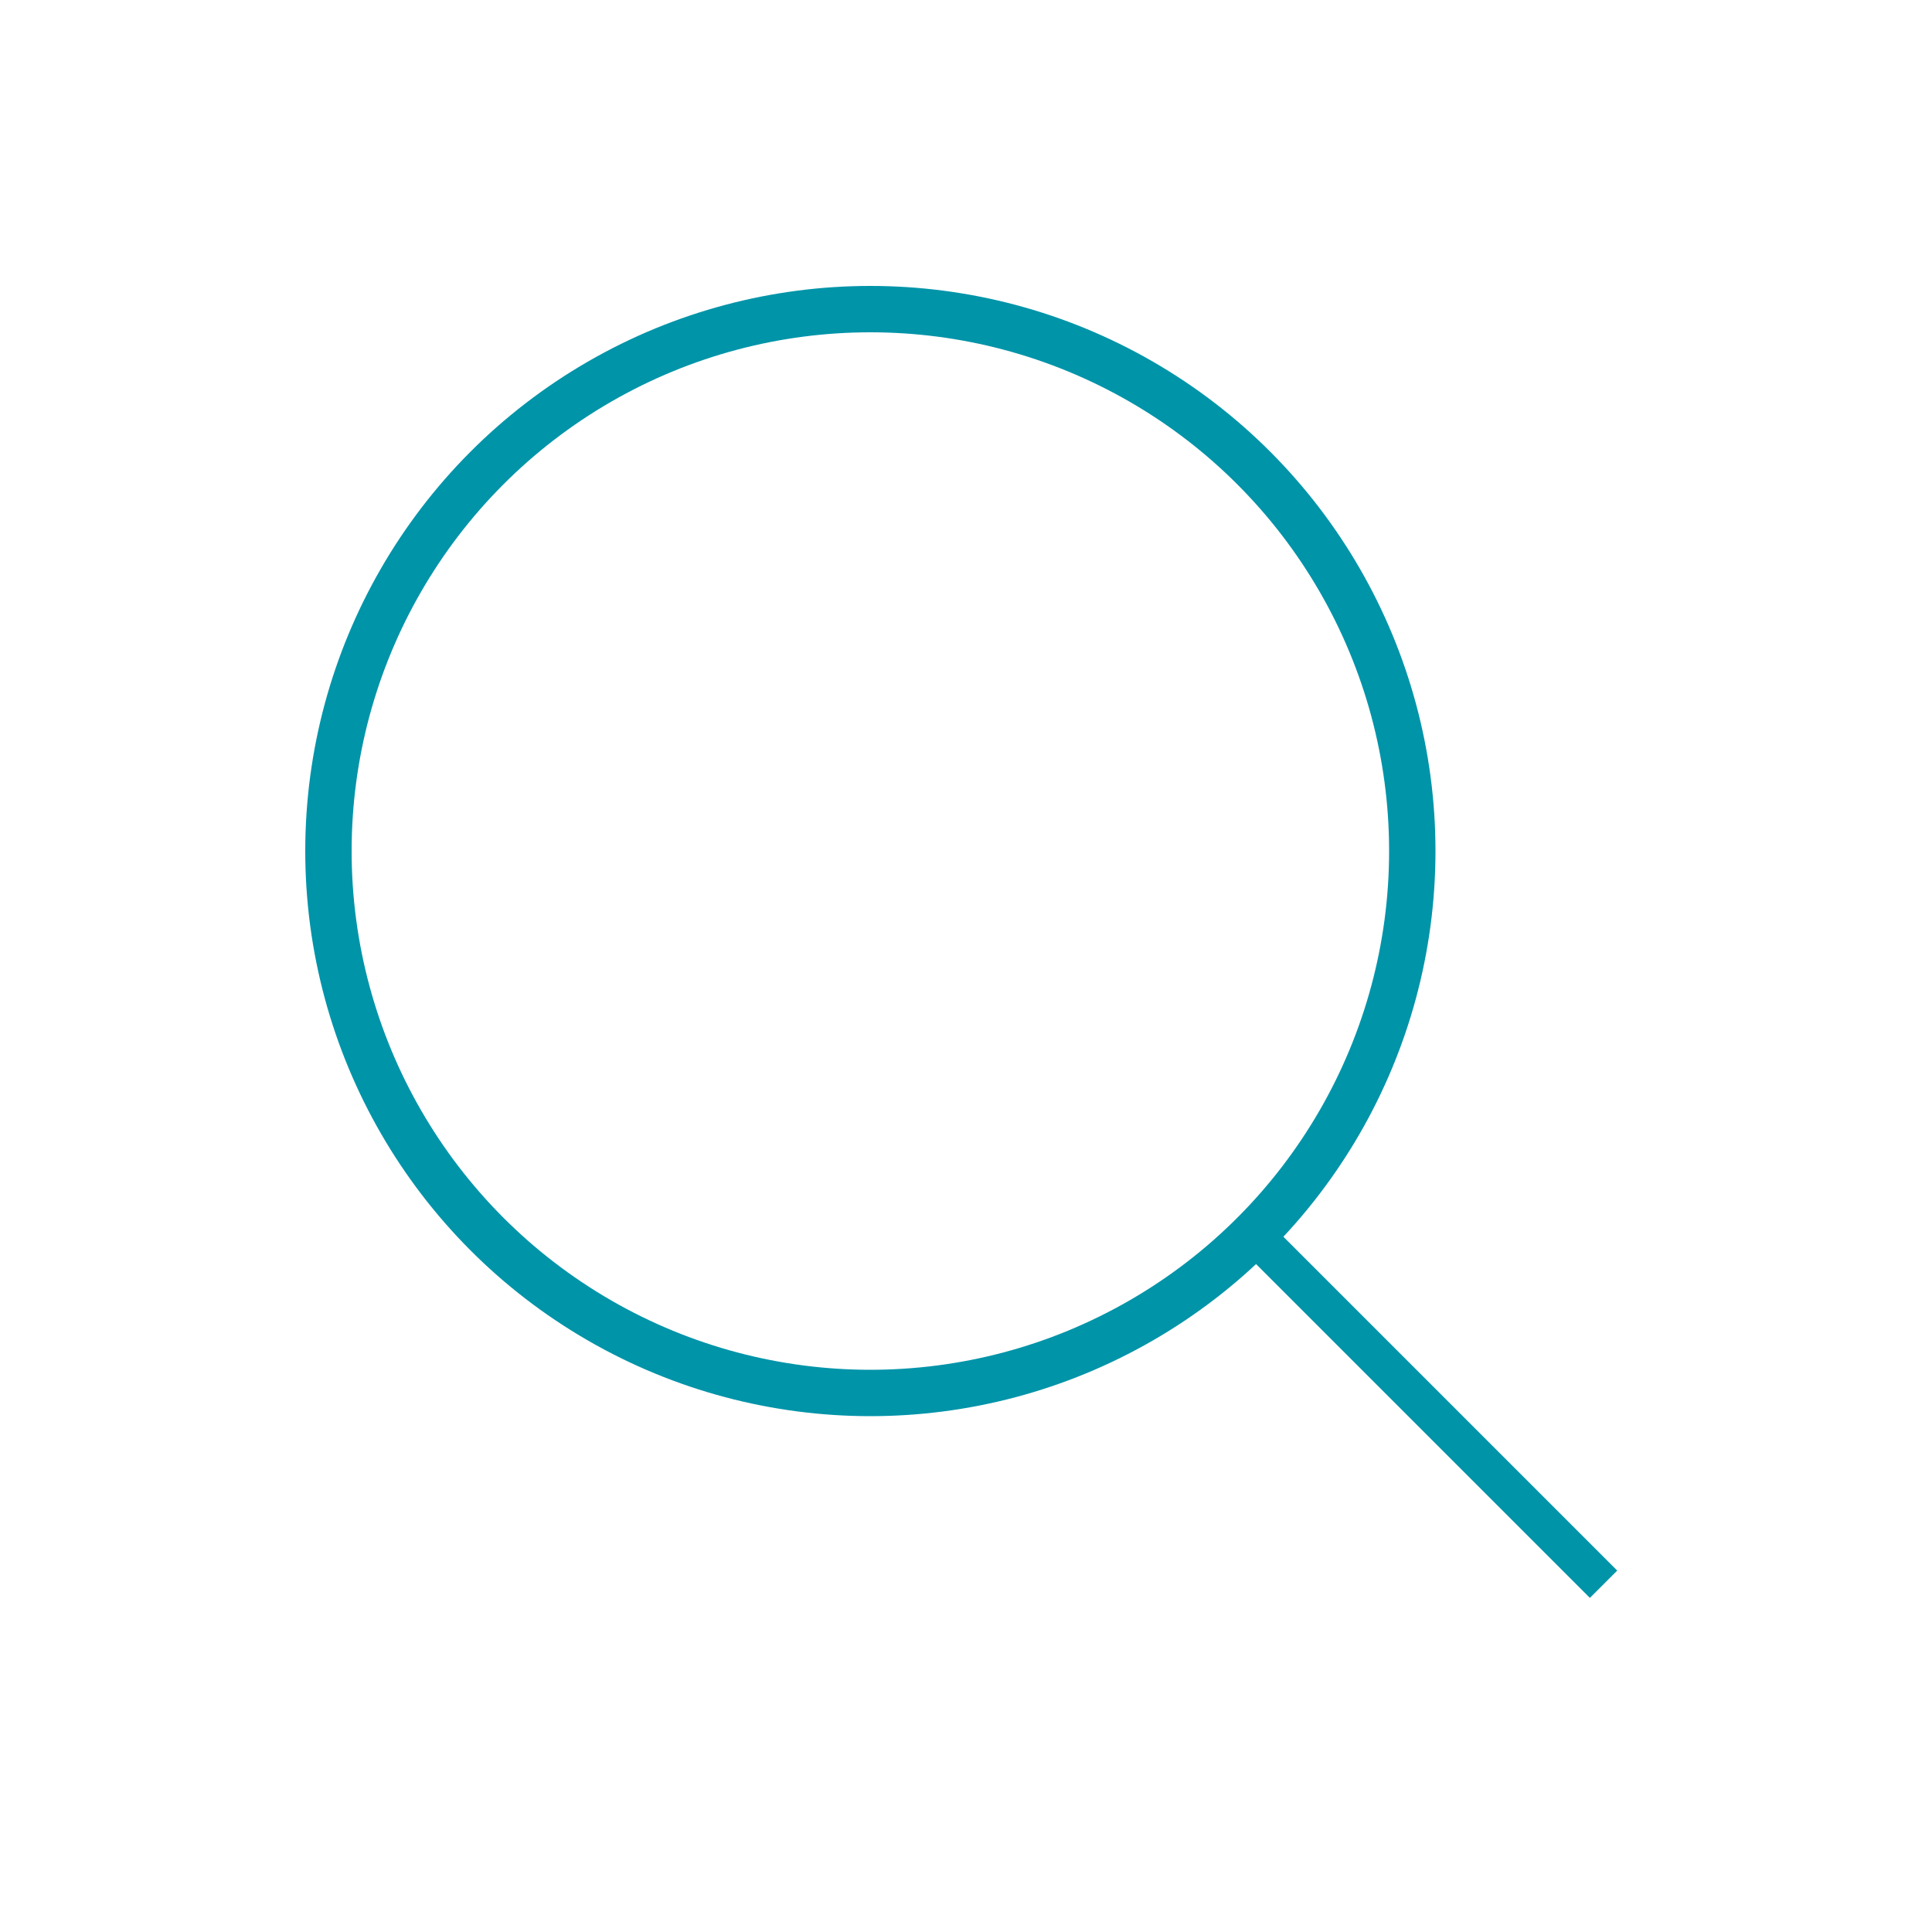 <?xml version="1.0" encoding="utf-8"?>
<!-- Generator: Adobe Illustrator 16.0.0, SVG Export Plug-In . SVG Version: 6.00 Build 0)  -->
<!DOCTYPE svg PUBLIC "-//W3C//DTD SVG 1.1//EN" "http://www.w3.org/Graphics/SVG/1.1/DTD/svg11.dtd">
<svg version="1.1" id="services-icon-06" xmlns="http://www.w3.org/2000/svg" xmlns:xlink="http://www.w3.org/1999/xlink" x="0px"
	 y="0px" width="50px" height="50px" viewBox="0 0 50 50" enable-background="new 0 0 50 50" xml:space="preserve">
<g>
	<circle fill="none" stroke="#0094A9" stroke-width="1.2" stroke-miterlimit="10" cx="22.525" cy="22.025" r="14.025"/>
	<line fill="none" stroke="#0094A9" stroke-miterlimit="10" x1="32.542" y1="32.042" x2="41.5" y2="41"/>
</g>
</svg>
